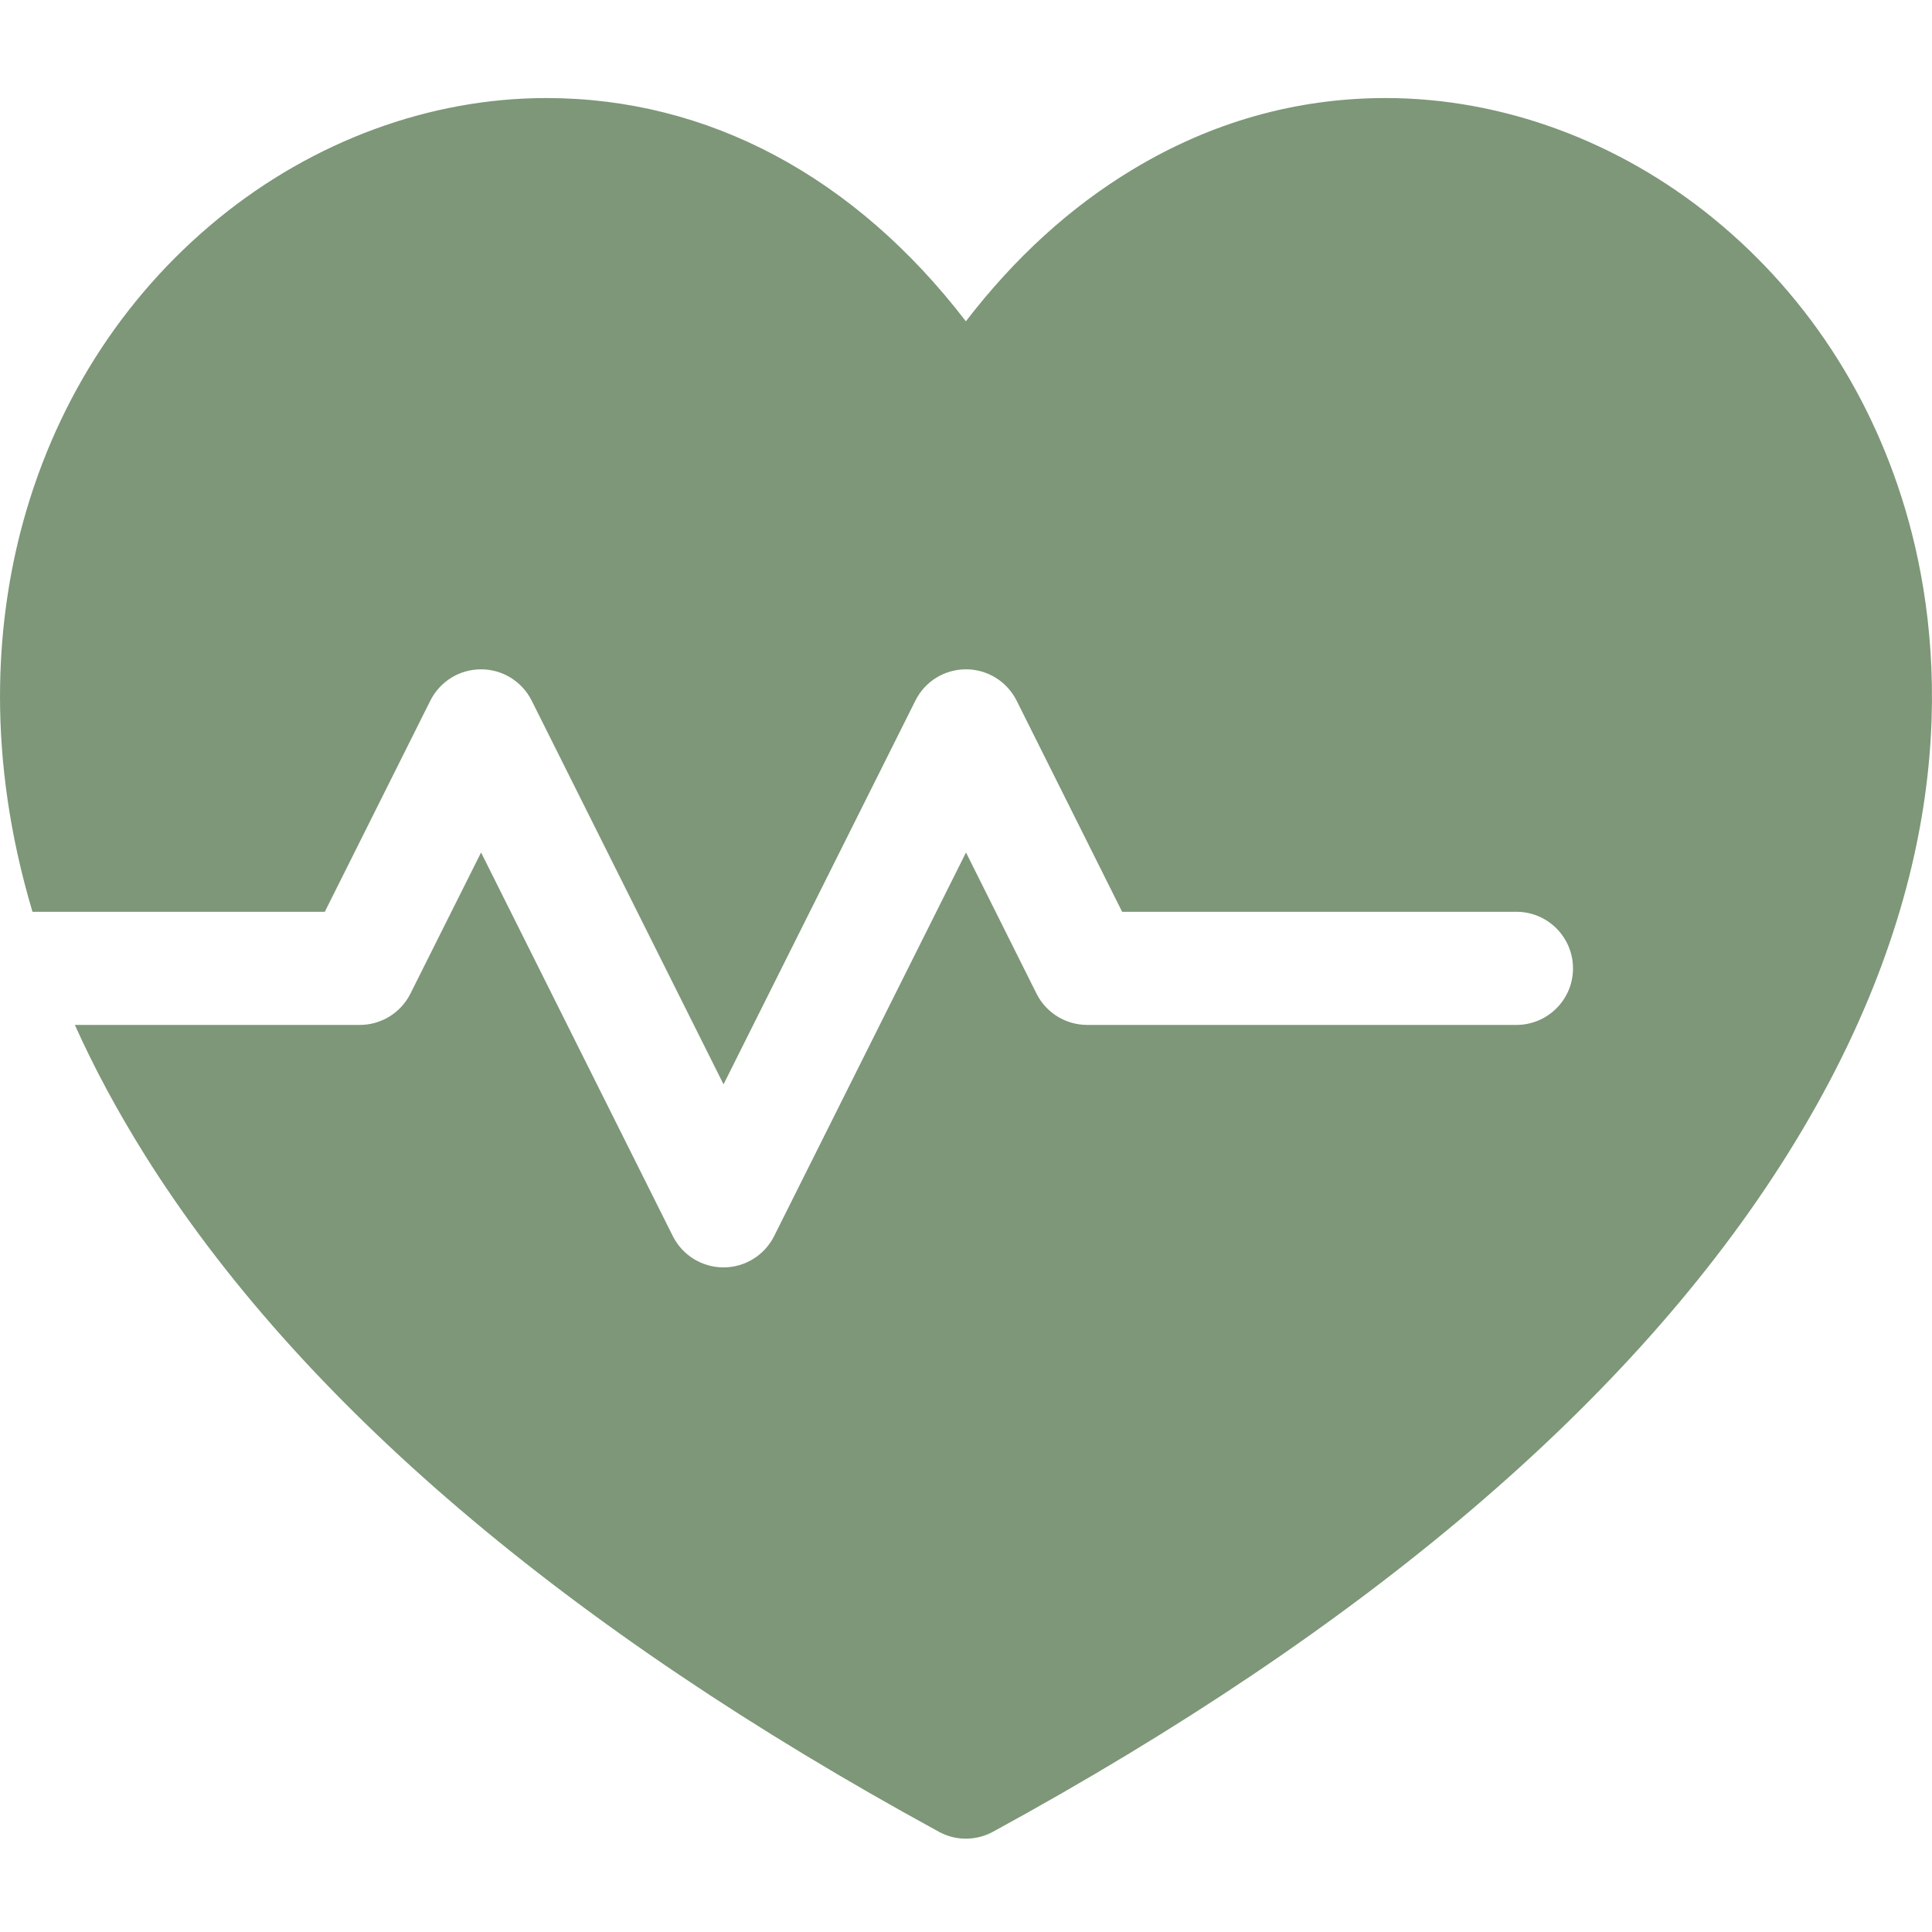 <svg width="16" height="16" viewBox="0 0 16 16" fill="none" xmlns="http://www.w3.org/2000/svg">
<g clip-path="url(#clip0_443_140)">
<path d="M15.833 4.415C15.566 3.37 14.998 2.469 14.19 1.809C13.403 1.167 12.439 0.812 11.475 0.812C10.736 0.812 10.031 1.011 9.38 1.404C8.865 1.714 8.403 2.135 7.999 2.661C7.08 1.464 5.866 0.812 4.524 0.812C3.561 0.812 2.597 1.167 1.81 1.809C1.002 2.469 0.434 3.37 0.167 4.415C-0.028 5.182 -0.117 6.257 0.269 7.551H2.69L3.564 5.802C3.644 5.643 3.806 5.543 3.984 5.543C4.161 5.543 4.323 5.643 4.403 5.802L5.992 8.98L7.581 5.802C7.66 5.643 7.822 5.543 8 5.543C8.177 5.543 8.339 5.643 8.419 5.802L9.293 7.551H12.558C12.817 7.551 13.027 7.761 13.027 8.02C13.027 8.278 12.817 8.488 12.558 8.488H9.004C8.826 8.488 8.664 8.388 8.584 8.229L8 7.06L6.411 10.237C6.331 10.396 6.169 10.496 5.992 10.496C5.814 10.496 5.652 10.396 5.572 10.237L3.984 7.06L3.399 8.229C3.319 8.388 3.157 8.488 2.98 8.488H0.62C0.776 8.836 0.968 9.195 1.2 9.566C2.476 11.601 4.688 13.486 7.774 15.169C7.844 15.208 7.921 15.227 7.998 15.227C8.076 15.227 8.153 15.208 8.223 15.17C11.31 13.486 13.523 11.601 14.799 9.566C16.178 7.367 16.122 5.552 15.833 4.415Z" fill="#7D9778"/>
</g>
<defs>
<clipPath id="clip0_443_140">
<rect width="16" height="16" fill="white"/>
</clipPath>
</defs>
</svg>
